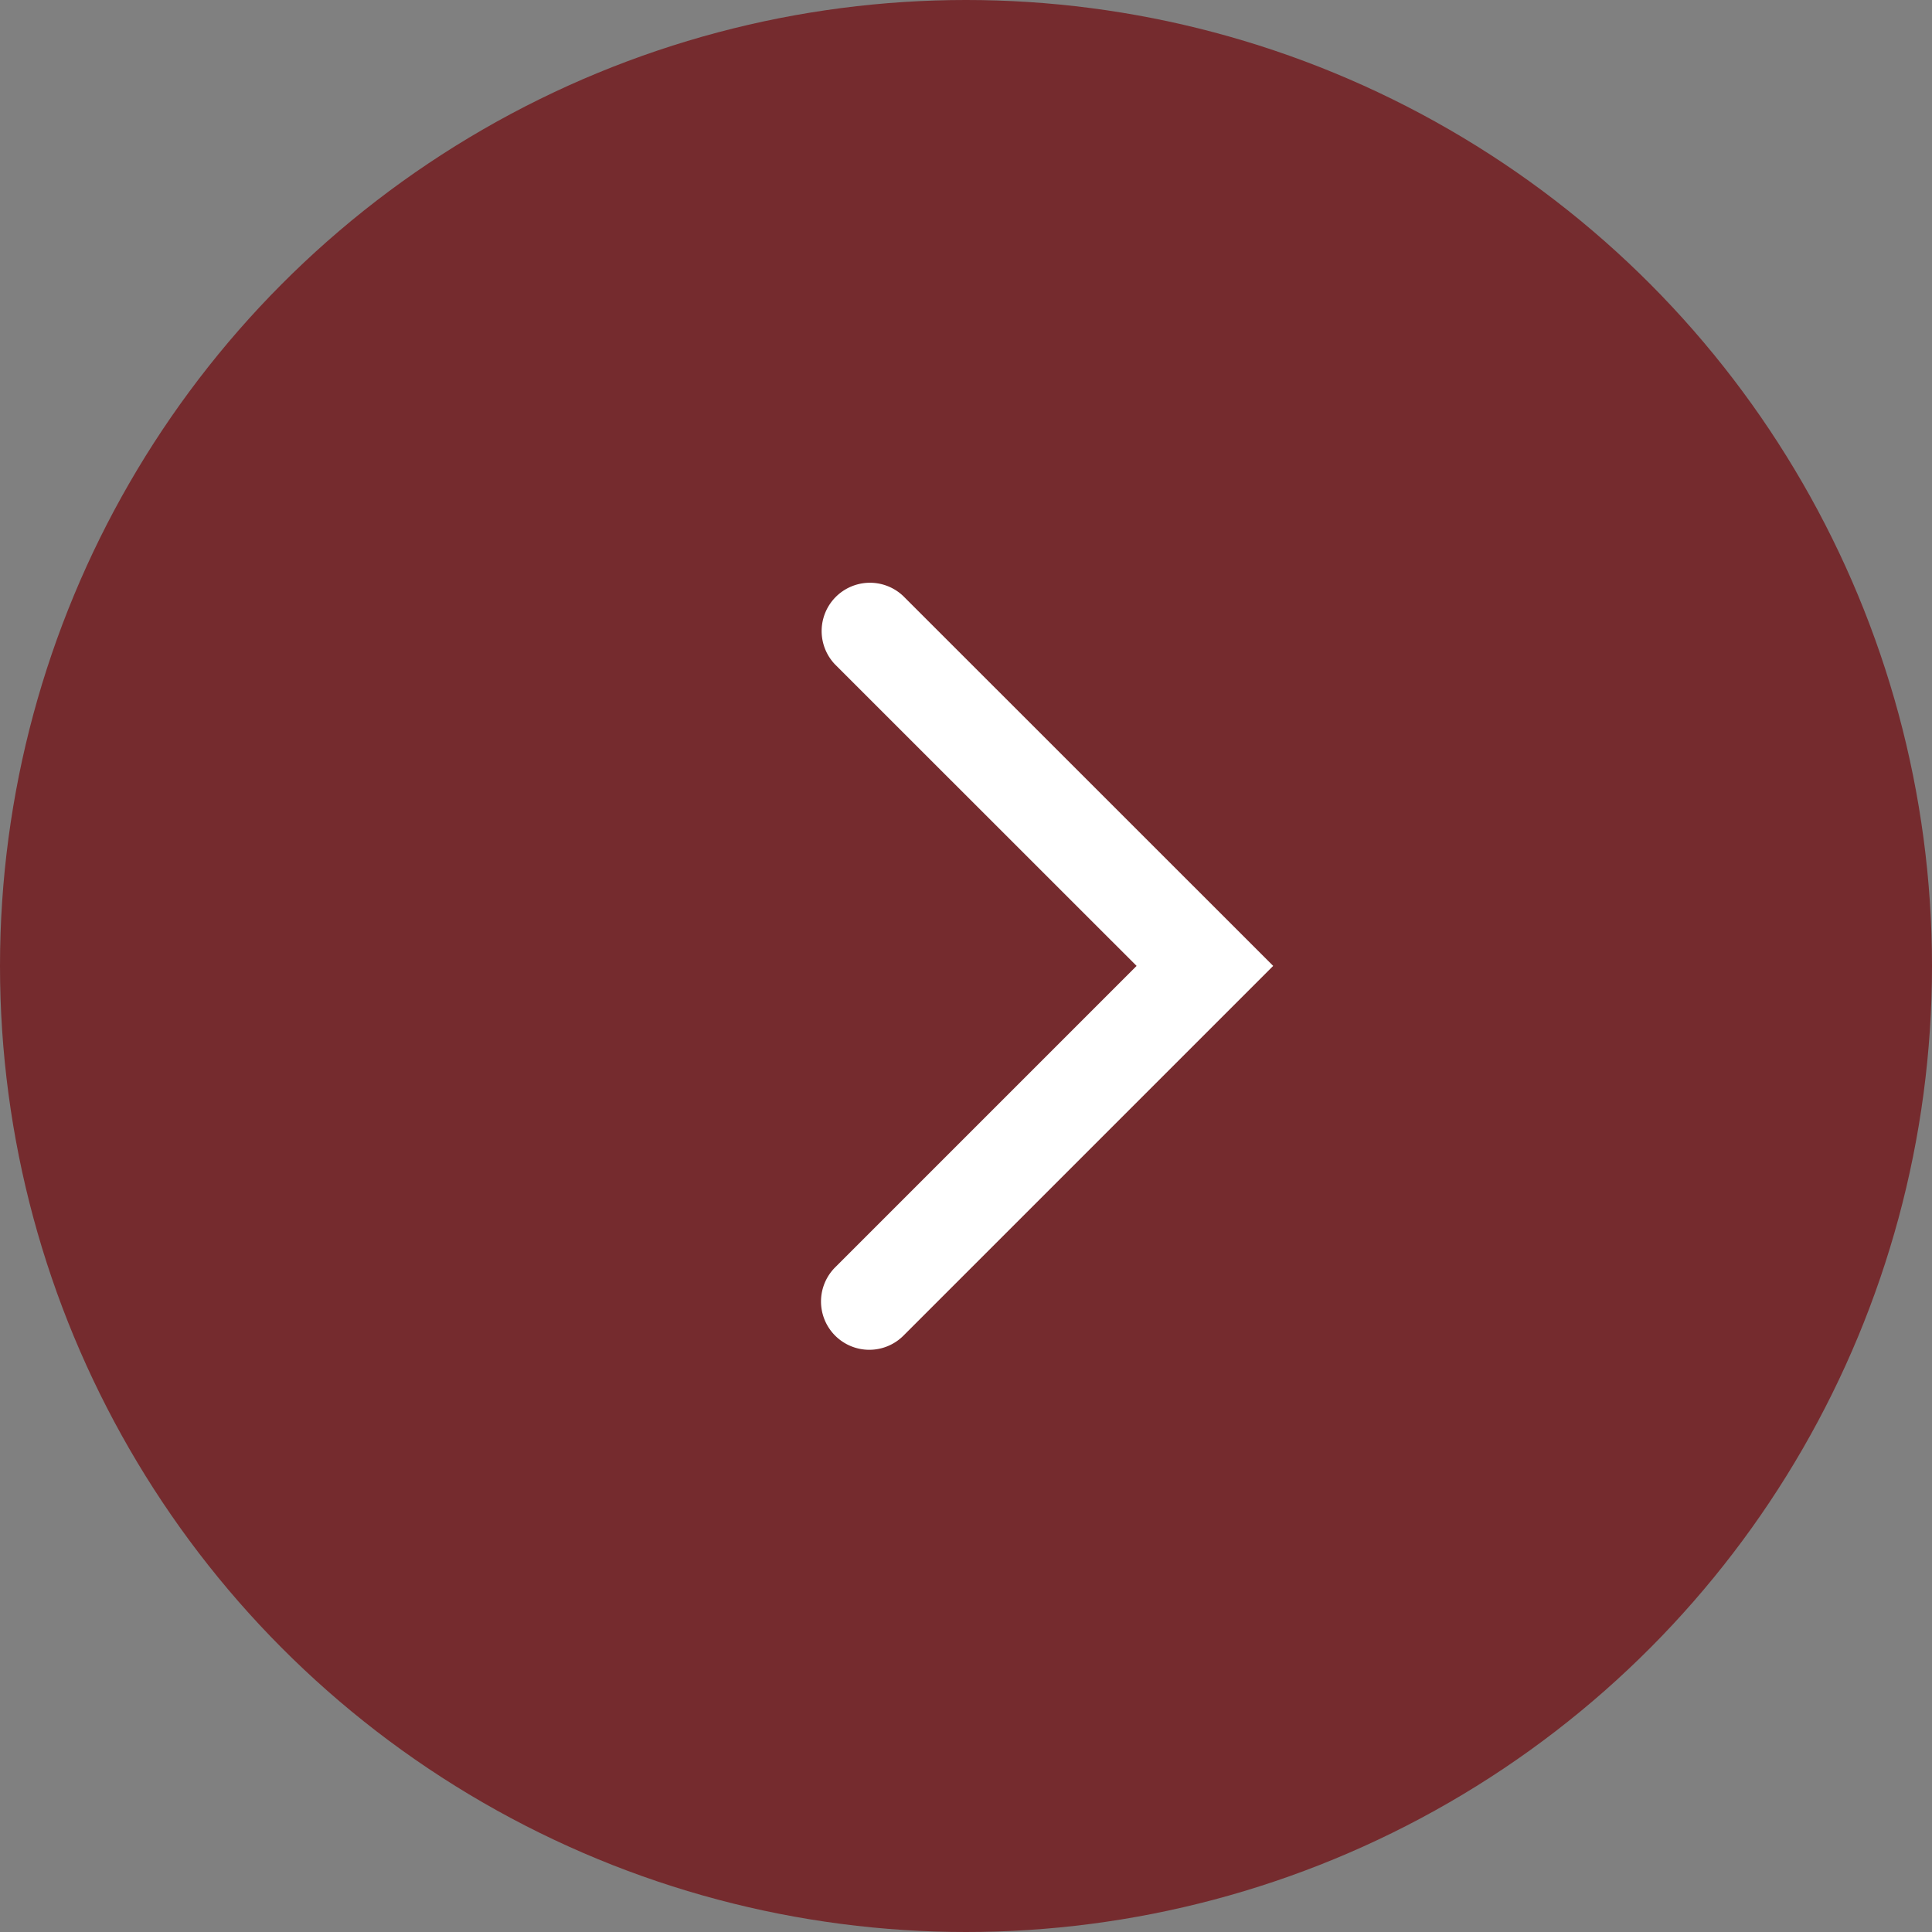 <svg xmlns="http://www.w3.org/2000/svg" width="20" height="20" viewBox="0 0 20 20">
  <rect x="0" y="0" width="20" height="20" fill="#808080" stroke="none"/>
  <g id="グループ_7665" data-name="グループ 7665" transform="translate(-103 -8943)">
    <circle id="楕円形_21" data-name="楕円形 21" cx="10" cy="10" r="10" transform="translate(103 8943)" fill="#752b2e"/>
    <path id="パス_15643" data-name="パス 15643" d="M2137,8983.67a.5.5,0,0,1-.354-.854l3.12-3.12-3.12-3.119a.5.5,0,0,1,.707-.707l3.827,3.826-3.827,3.827A.5.5,0,0,1,2137,8983.67Z" transform="translate(-2025 -26.697)" fill="#fff"/>
  </g>
</svg>
